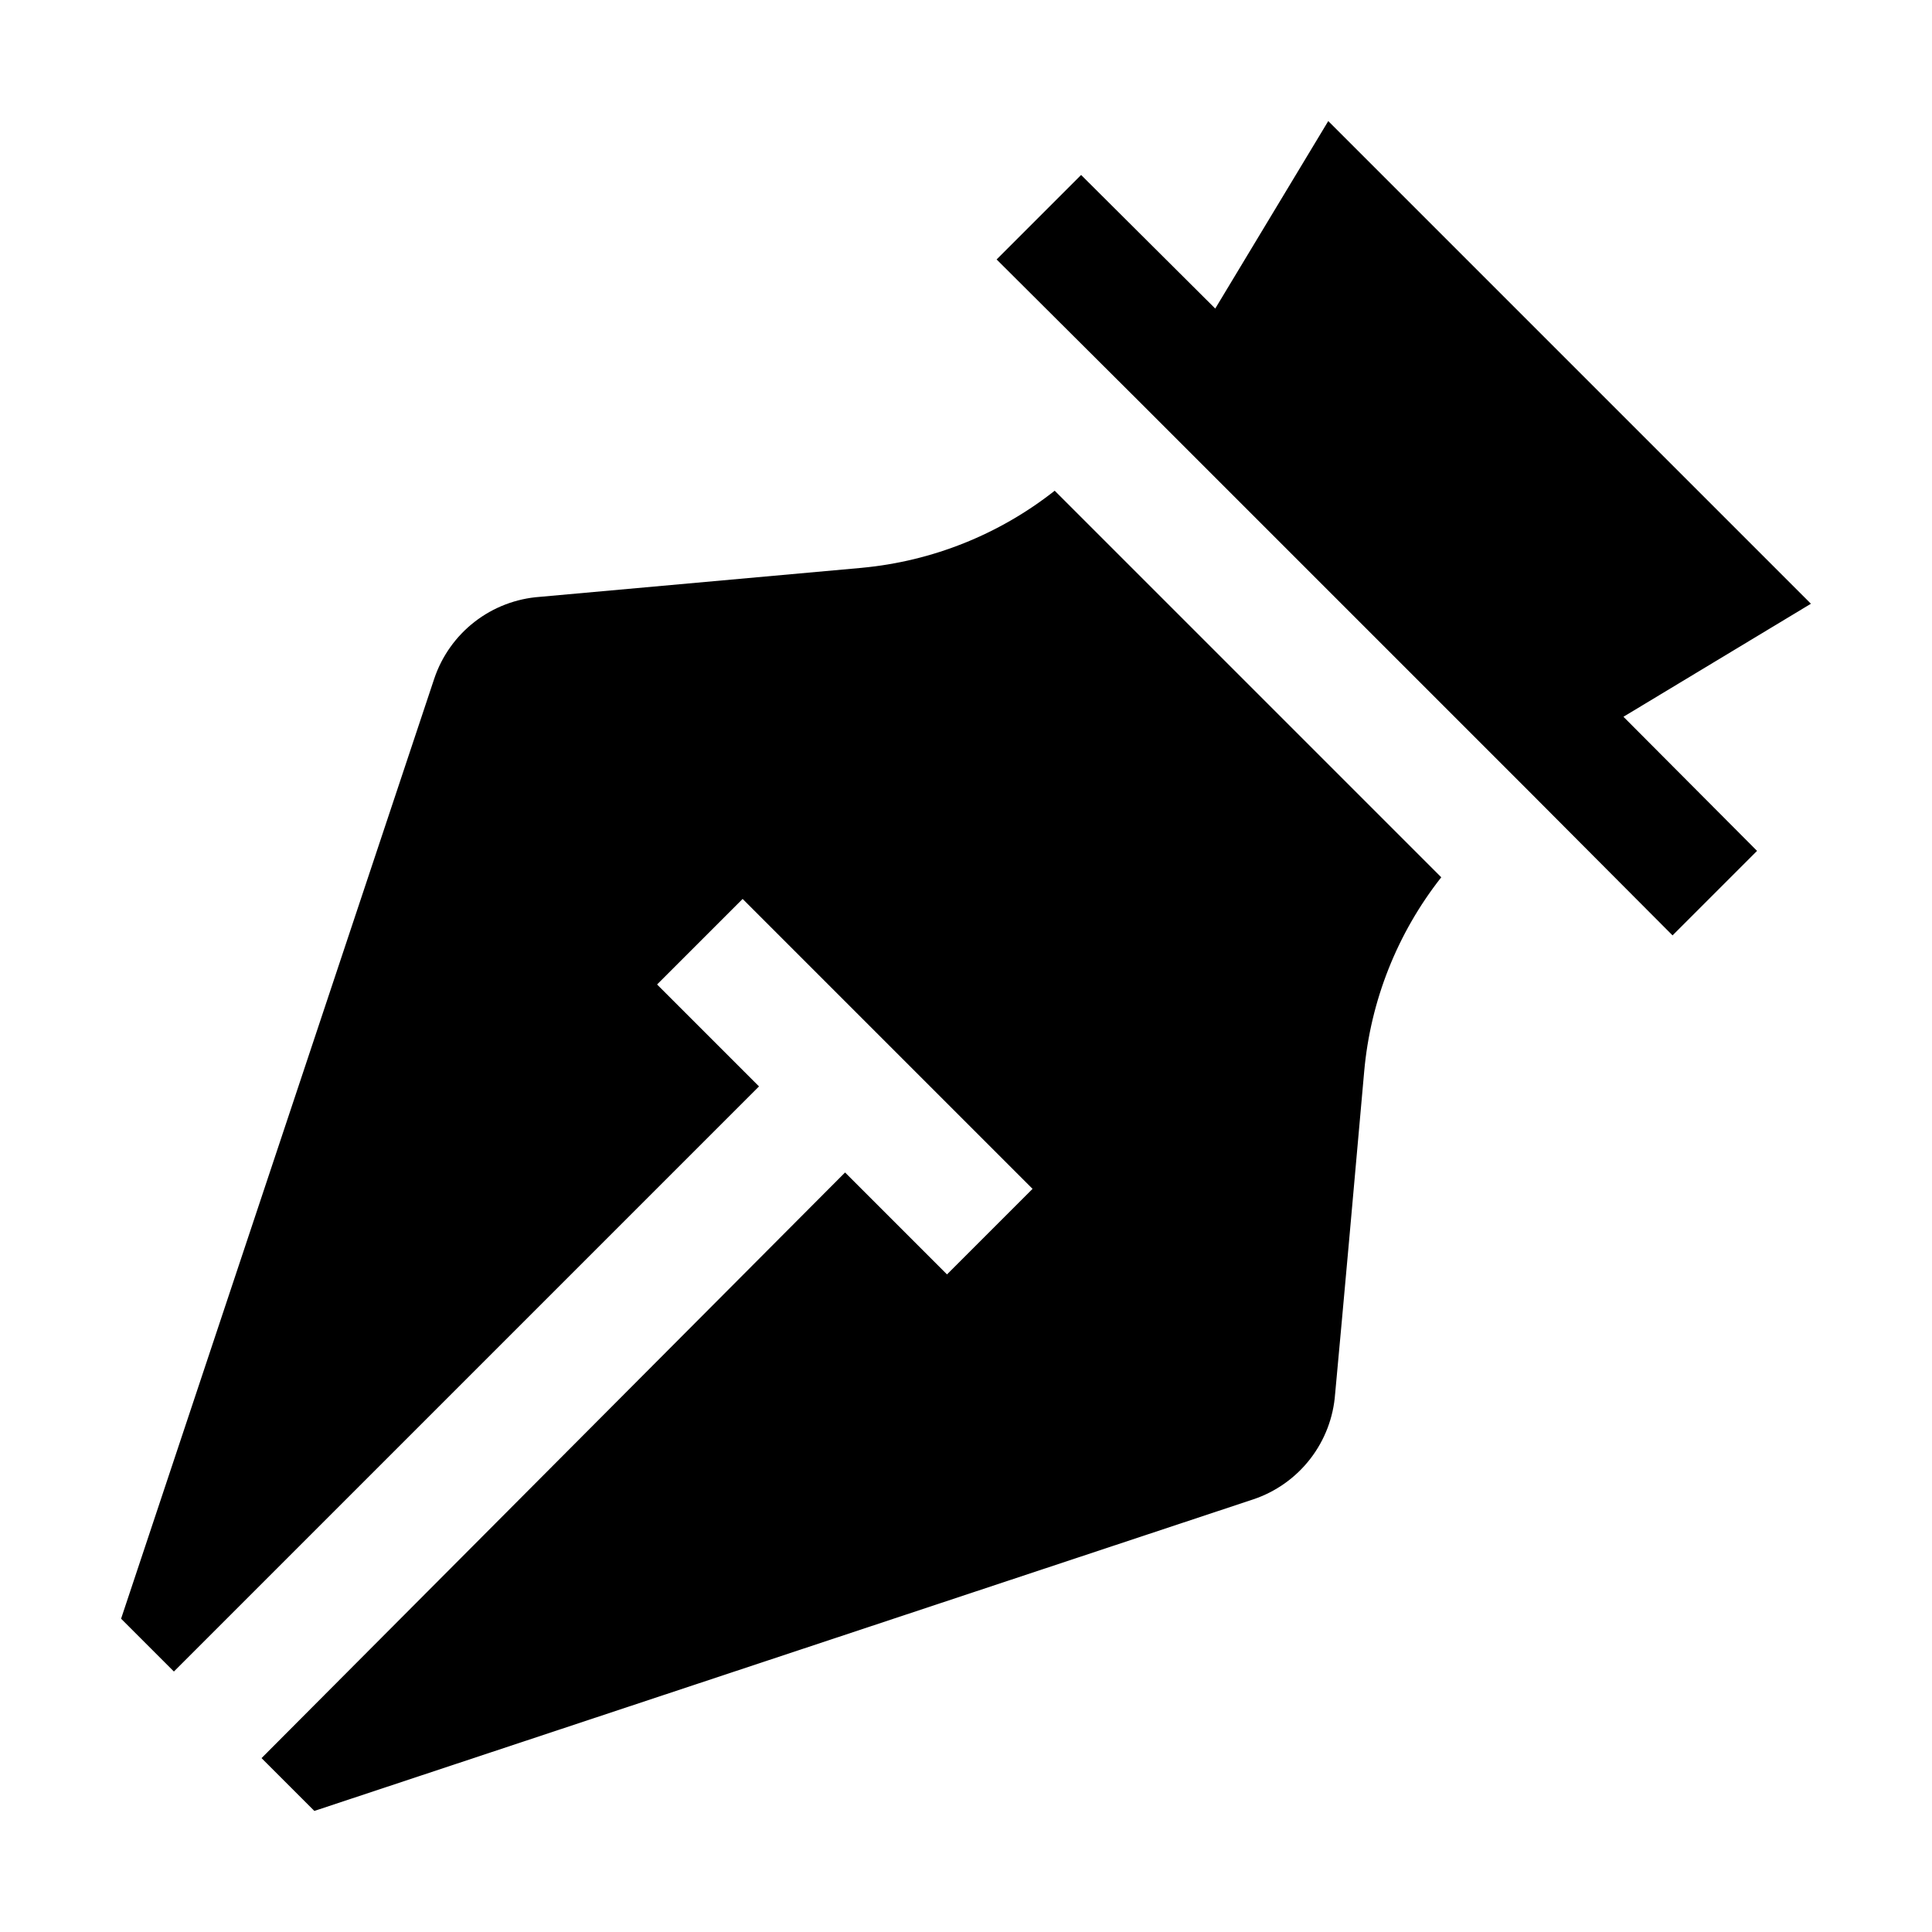 <?xml version="1.0" encoding="UTF-8"?>
<!-- Uploaded to: ICON Repo, www.svgrepo.com, Generator: ICON Repo Mixer Tools -->
<svg fill="#000000" width="800px" height="800px" version="1.1" viewBox="144 144 512 512" xmlns="http://www.w3.org/2000/svg">
 <g>
  <path d="m423.51 274.05 102.44 102.44c-11.664 14.816-18.766 32.715-20.43 51.5-2.379 26.871-5.598 62.836-7.695 85.367h-0.004c-0.445 6.285-2.746 12.301-6.606 17.281s-9.109 8.707-15.086 10.707l-248.82 82.57-13.996-13.996 154.64-155.2 27.012 27.012 22.672-22.672-76.832-76.832-22.672 22.672 27.012 27.012-155.06 155.06-13.996-13.996 82.988-249.11c2.004-5.977 5.731-11.223 10.711-15.086 4.981-3.859 10.992-6.16 17.281-6.606l85.367-7.695v-0.004c18.641-1.742 36.379-8.84 51.078-20.43z" fill-rule="evenodd"/>
  <path d="m574.23 333.95 35.406 35.543-22.395 22.395-38.344-38.488-102.3-102.3-38.484-38.344 22.391-22.391 35.547 35.406 29.949-49.684 127.91 127.91z"/>
 </g>
</svg>